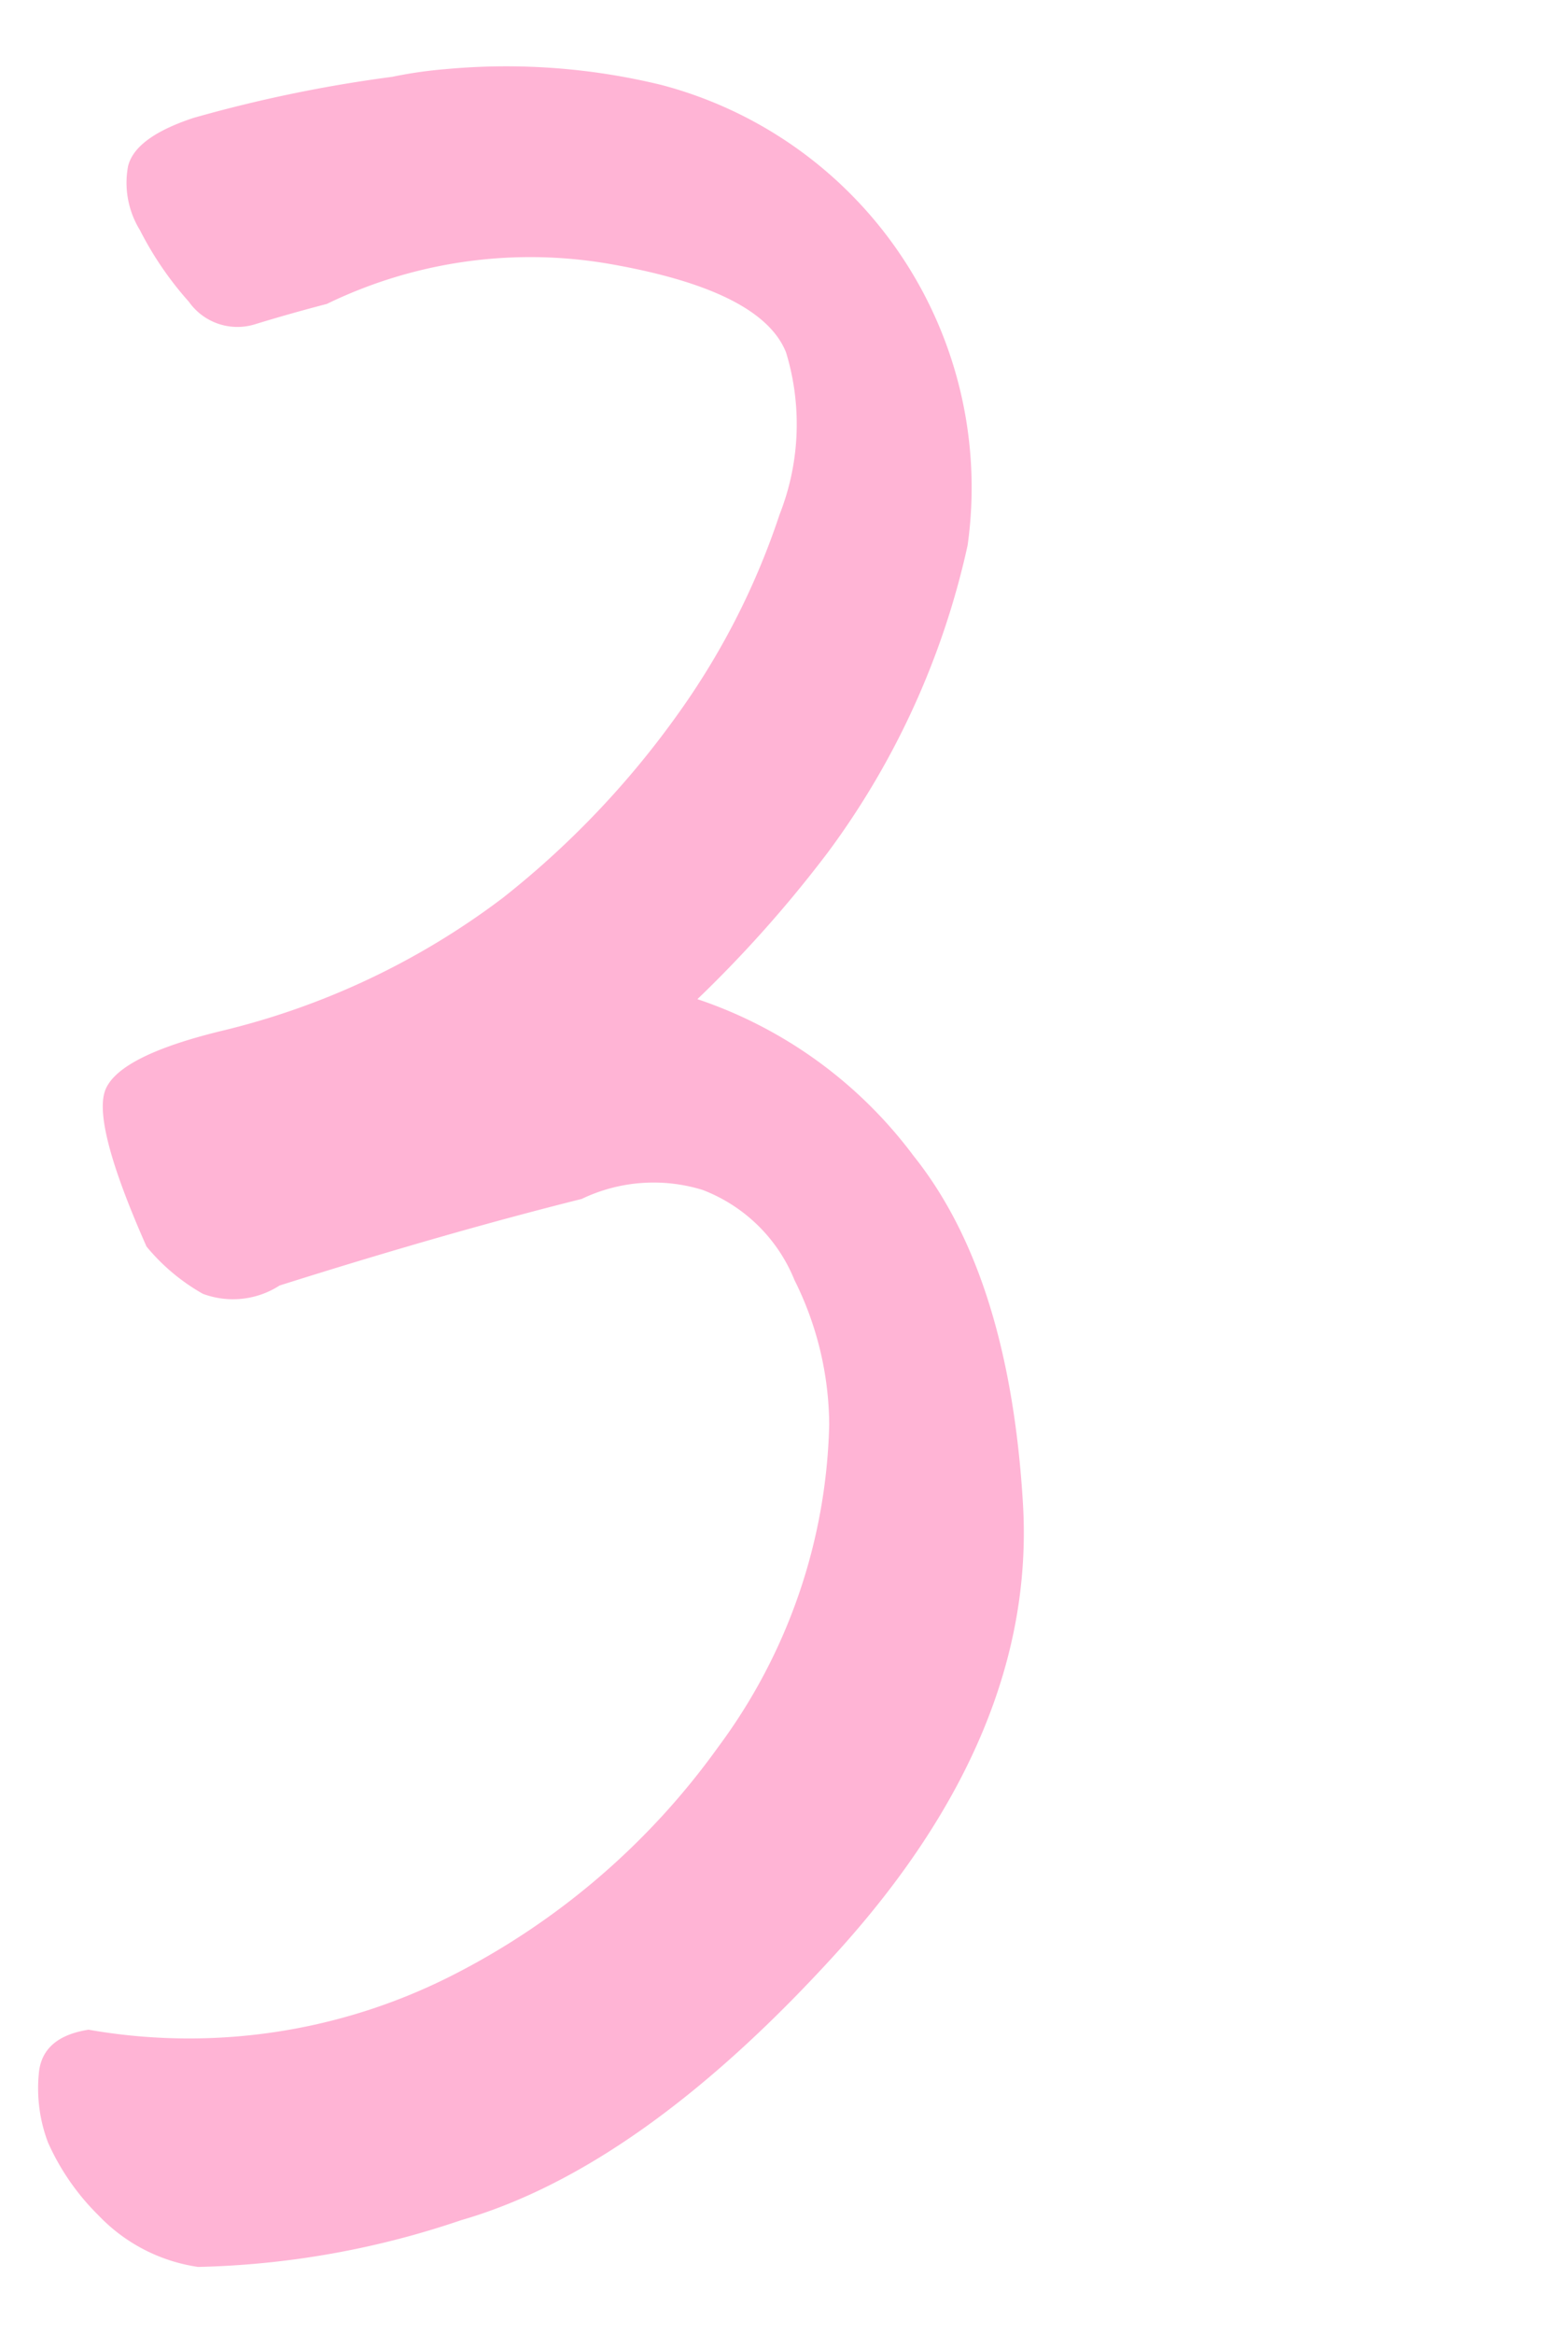 <svg xmlns="http://www.w3.org/2000/svg" width="41" height="61" viewBox="0 0 41 61">
  <g id="グループ_668" data-name="グループ 668" transform="translate(4880 -3435)">
    <path id="パス_309" data-name="パス 309" d="M1297.995,643q-.97.252-1.9.538a1.552,1.552,0,0,1-1.706-.595,8.779,8.779,0,0,1-1.28-1.872,2.359,2.359,0,0,1-.311-1.668q.181-.759,1.708-1.265a36.306,36.306,0,0,1,5.2-1.075,11.452,11.452,0,0,1,1.387-.2,17.131,17.131,0,0,1,5.658.414,10.881,10.881,0,0,1,8,12.033,21.041,21.041,0,0,1-3.64,8.007,32.517,32.517,0,0,1-3.425,3.855,11.684,11.684,0,0,1,5.65,4.094q2.506,3.129,2.862,9.092t-4.845,11.709q-5.129,5.658-9.845,7.021a22.869,22.869,0,0,1-6.879,1.222,4.491,4.491,0,0,1-2.6-1.344,6.246,6.246,0,0,1-1.324-1.909,4,4,0,0,1-.24-1.8q.081-.957,1.3-1.148a15.193,15.193,0,0,0,9.389-1.359,19.306,19.306,0,0,0,7.078-6.034,14.681,14.681,0,0,0,2.9-8.439,8.558,8.558,0,0,0-.909-3.765,4.214,4.214,0,0,0-2.4-2.353,4.345,4.345,0,0,0-3.163.235q-3.561.891-7.9,2.263a2.248,2.248,0,0,1-2.007.216,5.266,5.266,0,0,1-1.472-1.235q-1.445-3.262-1.064-4.123t2.97-1.5a19.845,19.845,0,0,0,7.423-3.5,23.448,23.448,0,0,0,4.618-4.869,19.444,19.444,0,0,0,2.608-5.147,6.435,6.435,0,0,0,.168-4.231q-.636-1.6-4.5-2.294A12.171,12.171,0,0,0,1297.995,643Z" transform="translate(-6169.45 2799.945)" fill="#ffb4d5"/>
    <rect id="長方形_1772" data-name="長方形 1772" width="41" height="61" transform="translate(-4880 3435)" fill="none"/>
  </g>
</svg>
